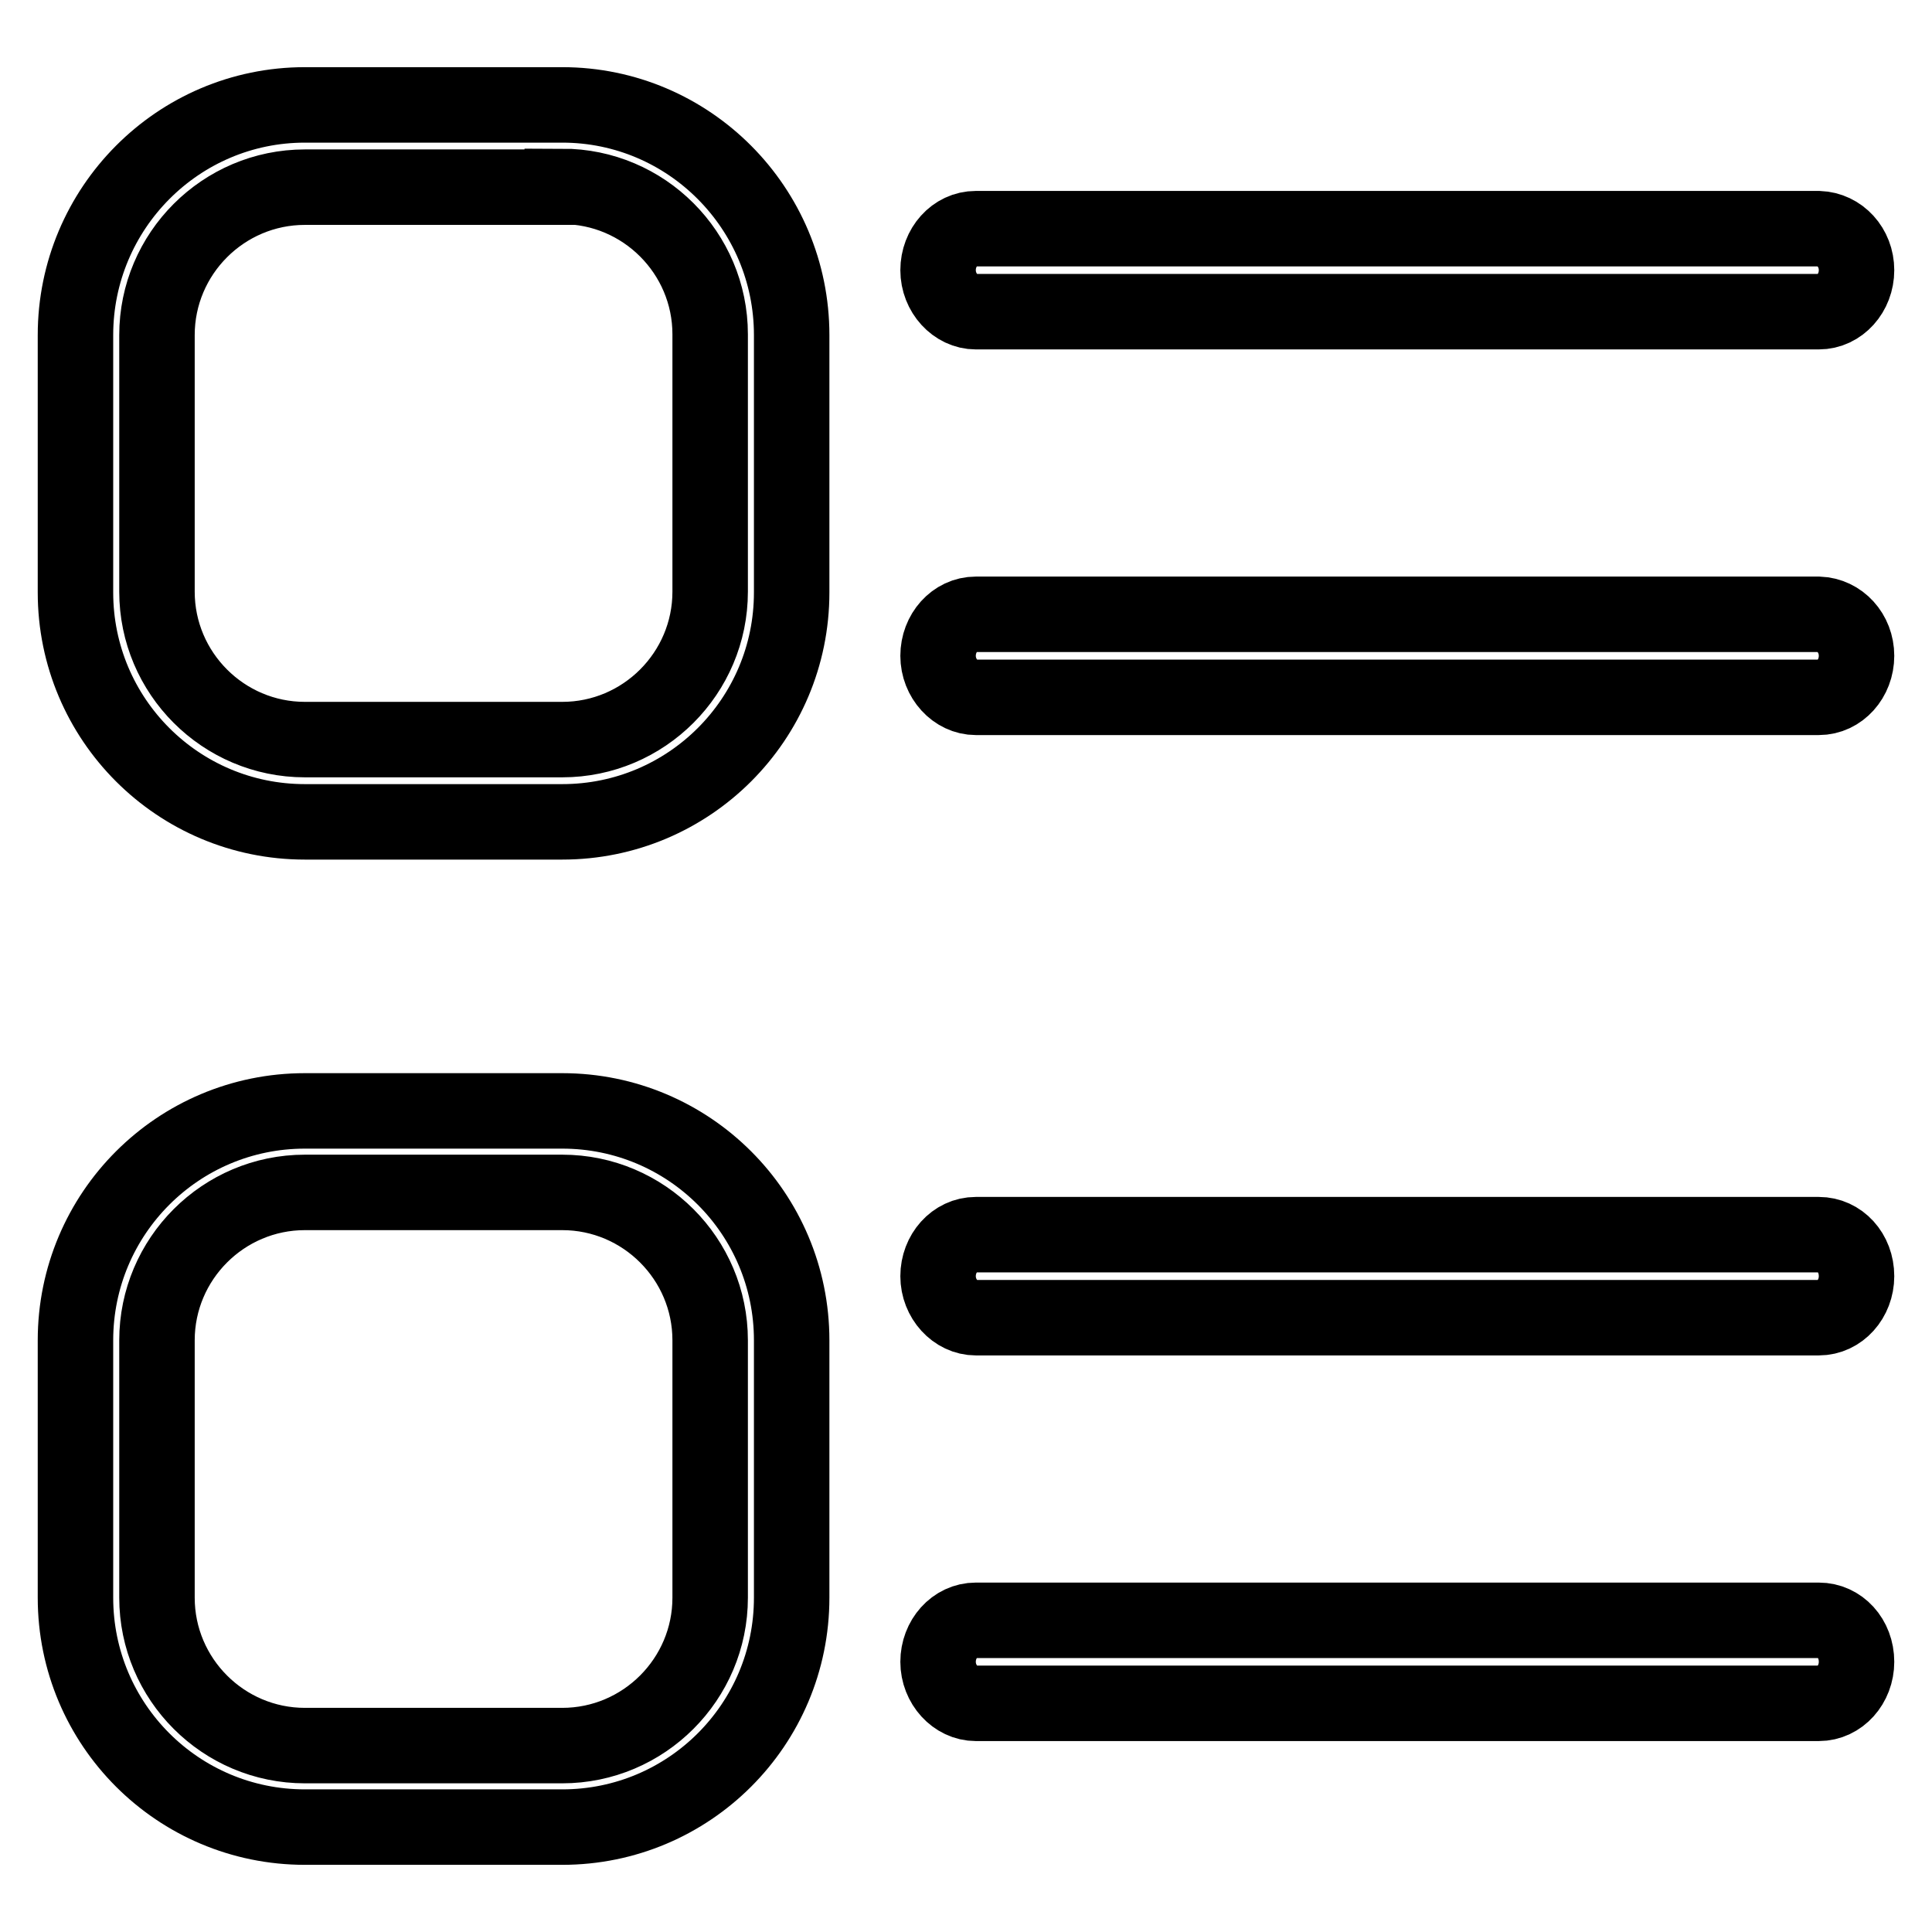 <?xml version="1.0" encoding="utf-8"?>
<!-- Svg Vector Icons : http://www.onlinewebfonts.com/icon -->
<!DOCTYPE svg PUBLIC "-//W3C//DTD SVG 1.1//EN" "http://www.w3.org/Graphics/SVG/1.1/DTD/svg11.dtd">
<svg version="1.1" xmlns="http://www.w3.org/2000/svg" xmlns:xlink="http://www.w3.org/1999/xlink" x="0px" y="0px" viewBox="0 0 256 256" enable-background="new 0 0 256 256" xml:space="preserve">
<g> <path stroke-width="10" fill-opacity="0" stroke="#000000"  d="M74.5,24.7c10.8,0,19.6,8.8,19.6,19.6v34.1c0,10.8-8.8,19.6-19.6,19.6H40.4c-10.8,0-19.6-8.8-19.6-19.6 V44.4c0-10.8,8.8-19.6,19.6-19.6H74.5z M74.5,13.9H40.4C23.6,13.9,10,27.6,10,44.4v34.1c0,16.8,13.6,30.4,30.4,30.4h34.1 c16.8,0,30.4-13.6,30.4-30.4V44.4C104.9,27.6,91.3,13.9,74.5,13.9L74.5,13.9z M246,169.1c0,3-2.2,5.5-5,5.5H129.3 c-2.7,0-5-2.5-5-5.5l0,0c0-3,2.2-5.5,5-5.5H241C243.8,163.6,246,166,246,169.1L246,169.1L246,169.1L246,169.1z M246,220.2 c0,3-2.2,5.5-5,5.5H129.3c-2.7,0-5-2.5-5-5.5l0,0c0-3,2.2-5.5,5-5.5H241C243.8,214.7,246,217.1,246,220.2L246,220.2L246,220.2 L246,220.2z M246,35.8c0,3-2.2,5.5-5,5.5H129.3c-2.7,0-5-2.5-5-5.5l0,0c0-3,2.2-5.5,5-5.5H241C243.8,30.4,246,32.8,246,35.8 L246,35.8L246,35.8L246,35.8z M246,86.9c0,3-2.2,5.5-5,5.5H129.3c-2.7,0-5-2.5-5-5.5l0,0c0-3,2.2-5.5,5-5.5H241 C243.8,81.5,246,83.9,246,86.9L246,86.9L246,86.9L246,86.9z M74.5,158c10.8,0,19.6,8.8,19.6,19.6v34.1c0,10.8-8.8,19.6-19.6,19.6 H40.4c-10.8,0-19.6-8.8-19.6-19.6v-34.1c0-10.8,8.8-19.6,19.6-19.6H74.5z M74.5,147.2H40.4c-16.8,0-30.4,13.6-30.4,30.4v34.1 c0,16.8,13.6,30.4,30.4,30.4h34.1c16.8,0,30.4-13.6,30.4-30.4v-34.1C104.9,160.8,91.3,147.2,74.5,147.2L74.5,147.2z"/></g>
</svg>